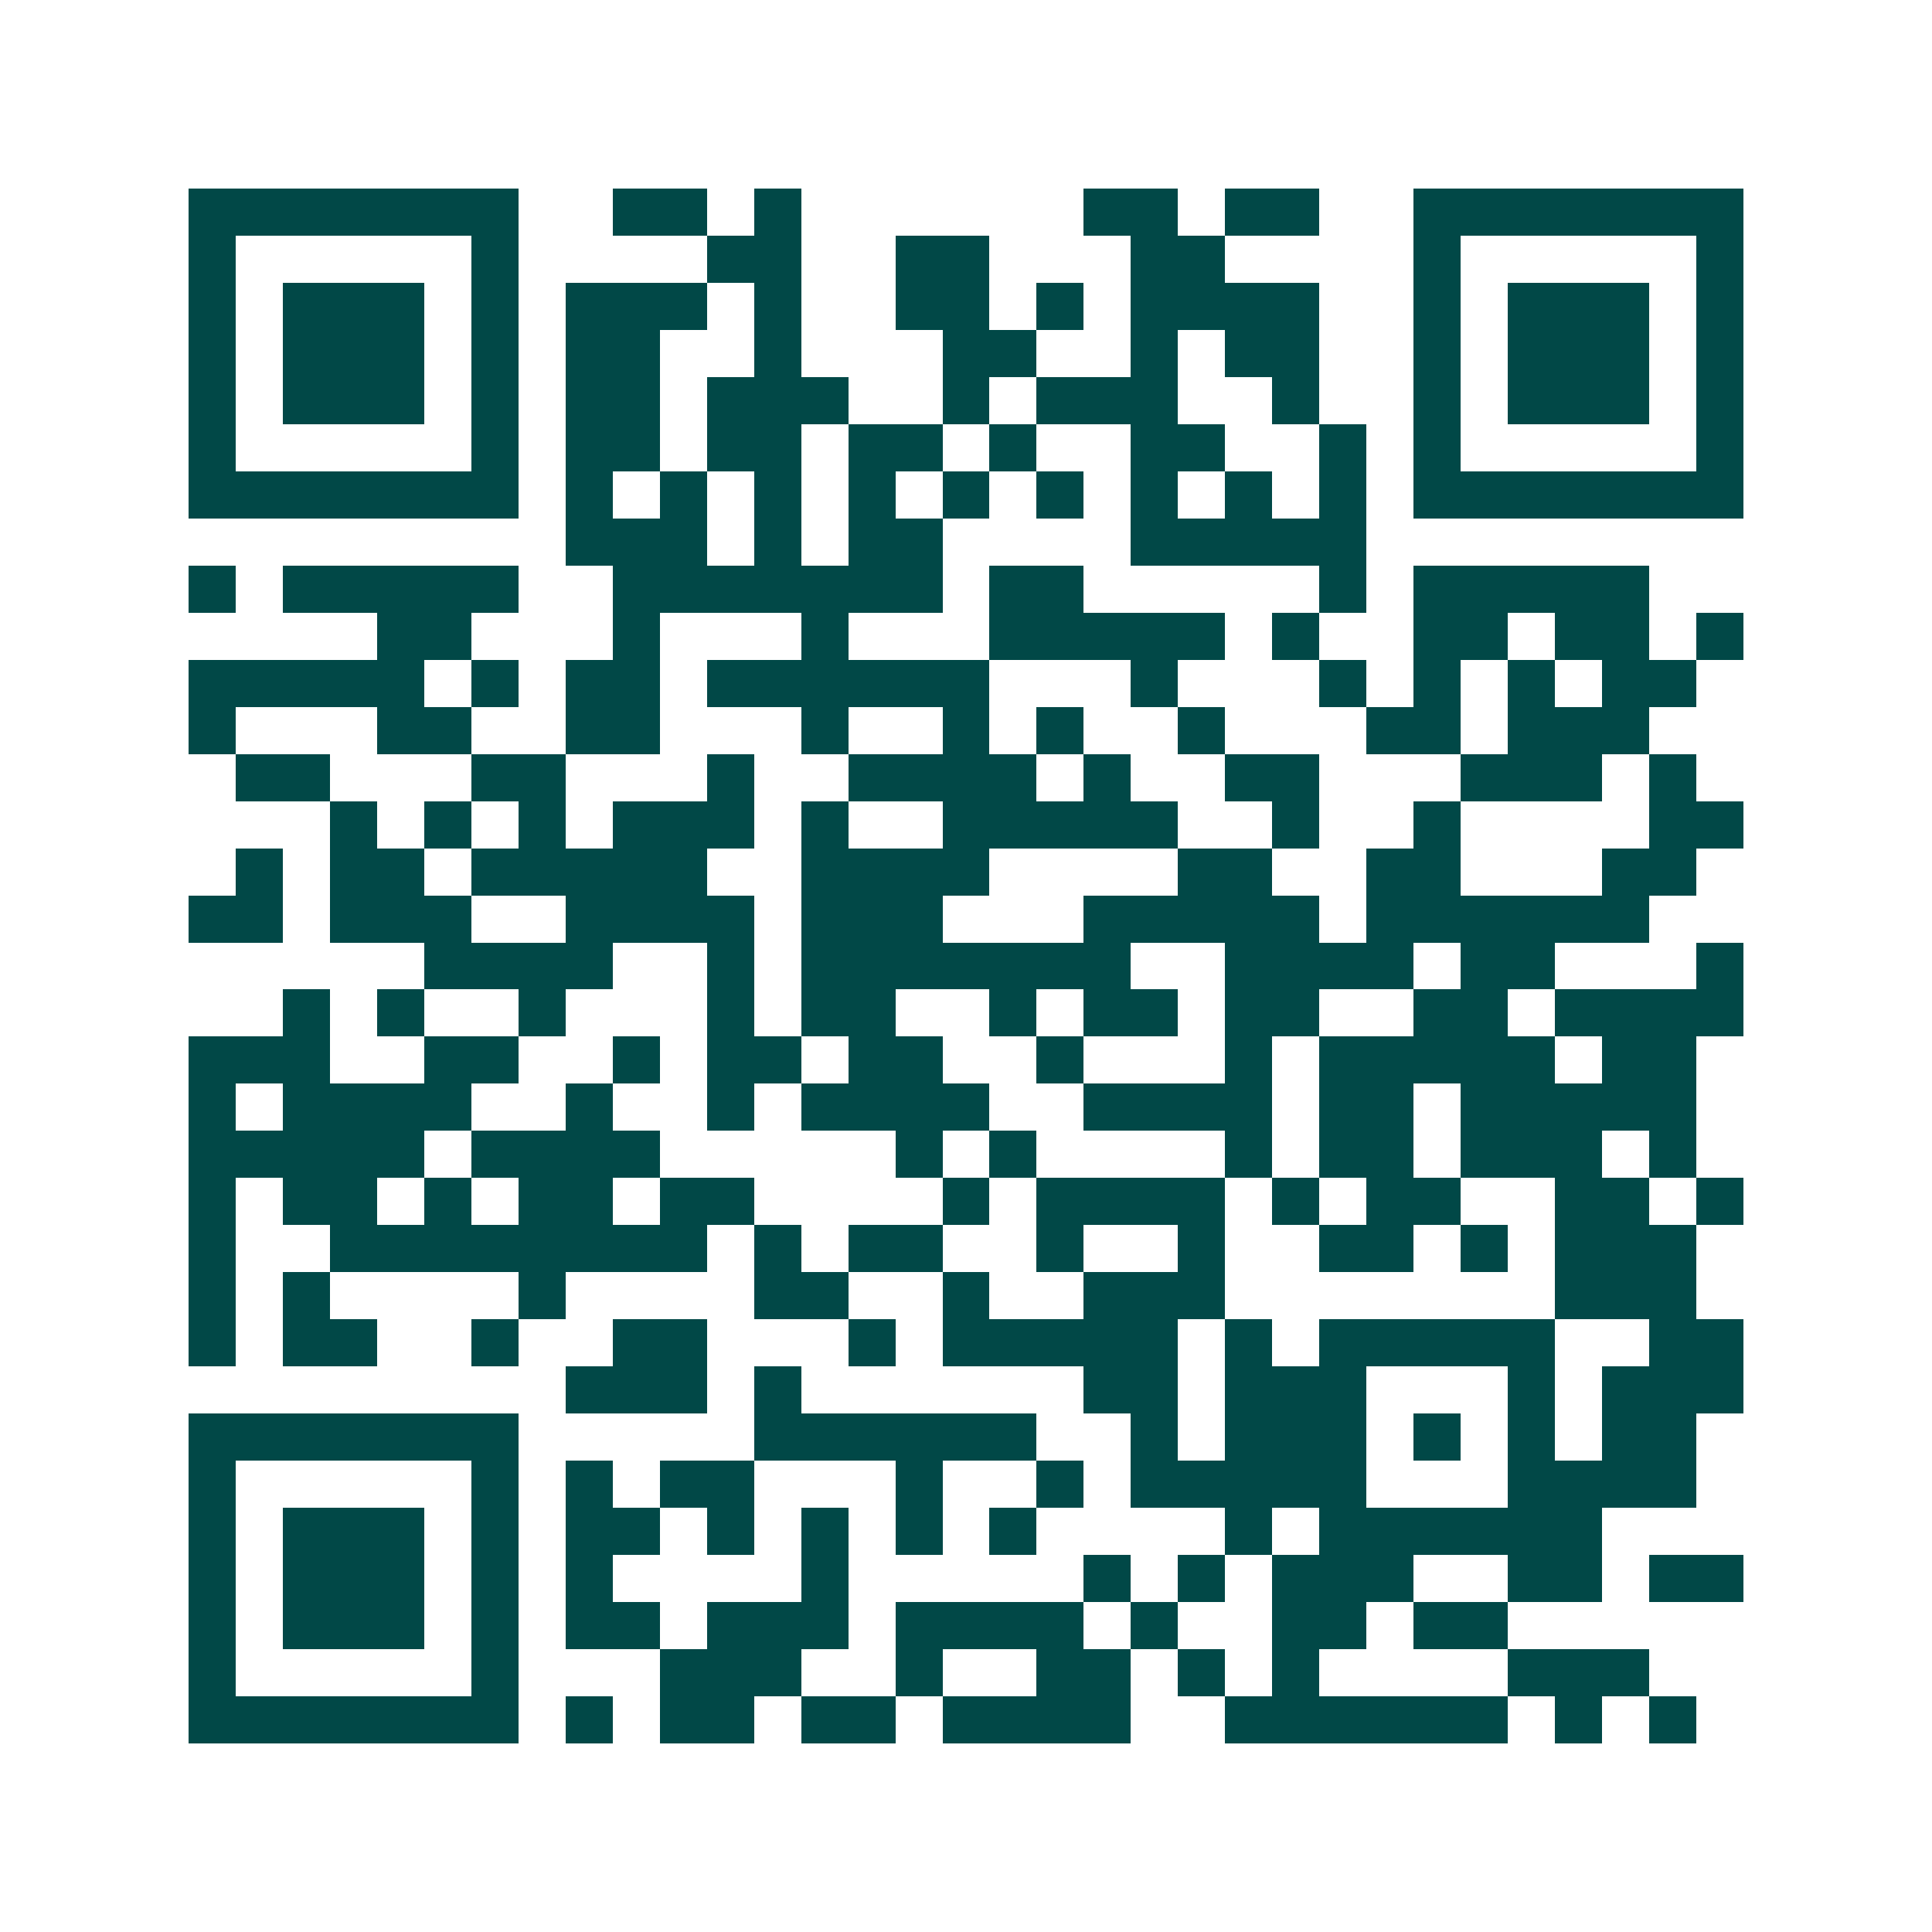 <svg xmlns="http://www.w3.org/2000/svg" width="200" height="200" viewBox="0 0 41 41" shape-rendering="crispEdges"><path fill="#ffffff" d="M0 0h41v41H0z"/><path stroke="#014847" d="M4 4.5h7m2 0h2m1 0h1m6 0h2m1 0h2m2 0h7M4 5.5h1m5 0h1m4 0h2m2 0h2m3 0h2m4 0h1m5 0h1M4 6.5h1m1 0h3m1 0h1m1 0h3m1 0h1m2 0h2m1 0h1m1 0h4m2 0h1m1 0h3m1 0h1M4 7.5h1m1 0h3m1 0h1m1 0h2m2 0h1m3 0h2m2 0h1m1 0h2m2 0h1m1 0h3m1 0h1M4 8.5h1m1 0h3m1 0h1m1 0h2m1 0h3m2 0h1m1 0h3m2 0h1m2 0h1m1 0h3m1 0h1M4 9.5h1m5 0h1m1 0h2m1 0h2m1 0h2m1 0h1m2 0h2m2 0h1m1 0h1m5 0h1M4 10.5h7m1 0h1m1 0h1m1 0h1m1 0h1m1 0h1m1 0h1m1 0h1m1 0h1m1 0h1m1 0h7M12 11.5h3m1 0h1m1 0h2m4 0h5M4 12.5h1m1 0h5m2 0h7m1 0h2m5 0h1m1 0h5M8 13.5h2m3 0h1m3 0h1m3 0h5m1 0h1m2 0h2m1 0h2m1 0h1M4 14.5h5m1 0h1m1 0h2m1 0h6m3 0h1m3 0h1m1 0h1m1 0h1m1 0h2M4 15.5h1m3 0h2m2 0h2m3 0h1m2 0h1m1 0h1m2 0h1m3 0h2m1 0h3M5 16.5h2m3 0h2m3 0h1m2 0h4m1 0h1m2 0h2m3 0h3m1 0h1M7 17.5h1m1 0h1m1 0h1m1 0h3m1 0h1m2 0h5m2 0h1m2 0h1m4 0h2M5 18.5h1m1 0h2m1 0h5m2 0h4m4 0h2m2 0h2m3 0h2M4 19.5h2m1 0h3m2 0h4m1 0h3m3 0h5m1 0h6M9 20.5h4m2 0h1m1 0h7m2 0h4m1 0h2m3 0h1M6 21.5h1m1 0h1m2 0h1m3 0h1m1 0h2m2 0h1m1 0h2m1 0h2m2 0h2m1 0h4M4 22.5h3m2 0h2m2 0h1m1 0h2m1 0h2m2 0h1m3 0h1m1 0h5m1 0h2M4 23.5h1m1 0h4m2 0h1m2 0h1m1 0h4m2 0h4m1 0h2m1 0h5M4 24.5h5m1 0h4m5 0h1m1 0h1m4 0h1m1 0h2m1 0h3m1 0h1M4 25.5h1m1 0h2m1 0h1m1 0h2m1 0h2m4 0h1m1 0h4m1 0h1m1 0h2m2 0h2m1 0h1M4 26.5h1m2 0h8m1 0h1m1 0h2m2 0h1m2 0h1m2 0h2m1 0h1m1 0h3M4 27.5h1m1 0h1m4 0h1m4 0h2m2 0h1m2 0h3m7 0h3M4 28.5h1m1 0h2m2 0h1m2 0h2m3 0h1m1 0h5m1 0h1m1 0h5m2 0h2M12 29.5h3m1 0h1m6 0h2m1 0h3m3 0h1m1 0h3M4 30.5h7m5 0h6m2 0h1m1 0h3m1 0h1m1 0h1m1 0h2M4 31.5h1m5 0h1m1 0h1m1 0h2m3 0h1m2 0h1m1 0h5m3 0h4M4 32.5h1m1 0h3m1 0h1m1 0h2m1 0h1m1 0h1m1 0h1m1 0h1m4 0h1m1 0h6M4 33.5h1m1 0h3m1 0h1m1 0h1m4 0h1m5 0h1m1 0h1m1 0h3m2 0h2m1 0h2M4 34.5h1m1 0h3m1 0h1m1 0h2m1 0h3m1 0h4m1 0h1m2 0h2m1 0h2M4 35.5h1m5 0h1m3 0h3m2 0h1m2 0h2m1 0h1m1 0h1m4 0h3M4 36.5h7m1 0h1m1 0h2m1 0h2m1 0h4m2 0h6m1 0h1m1 0h1"/></svg>
